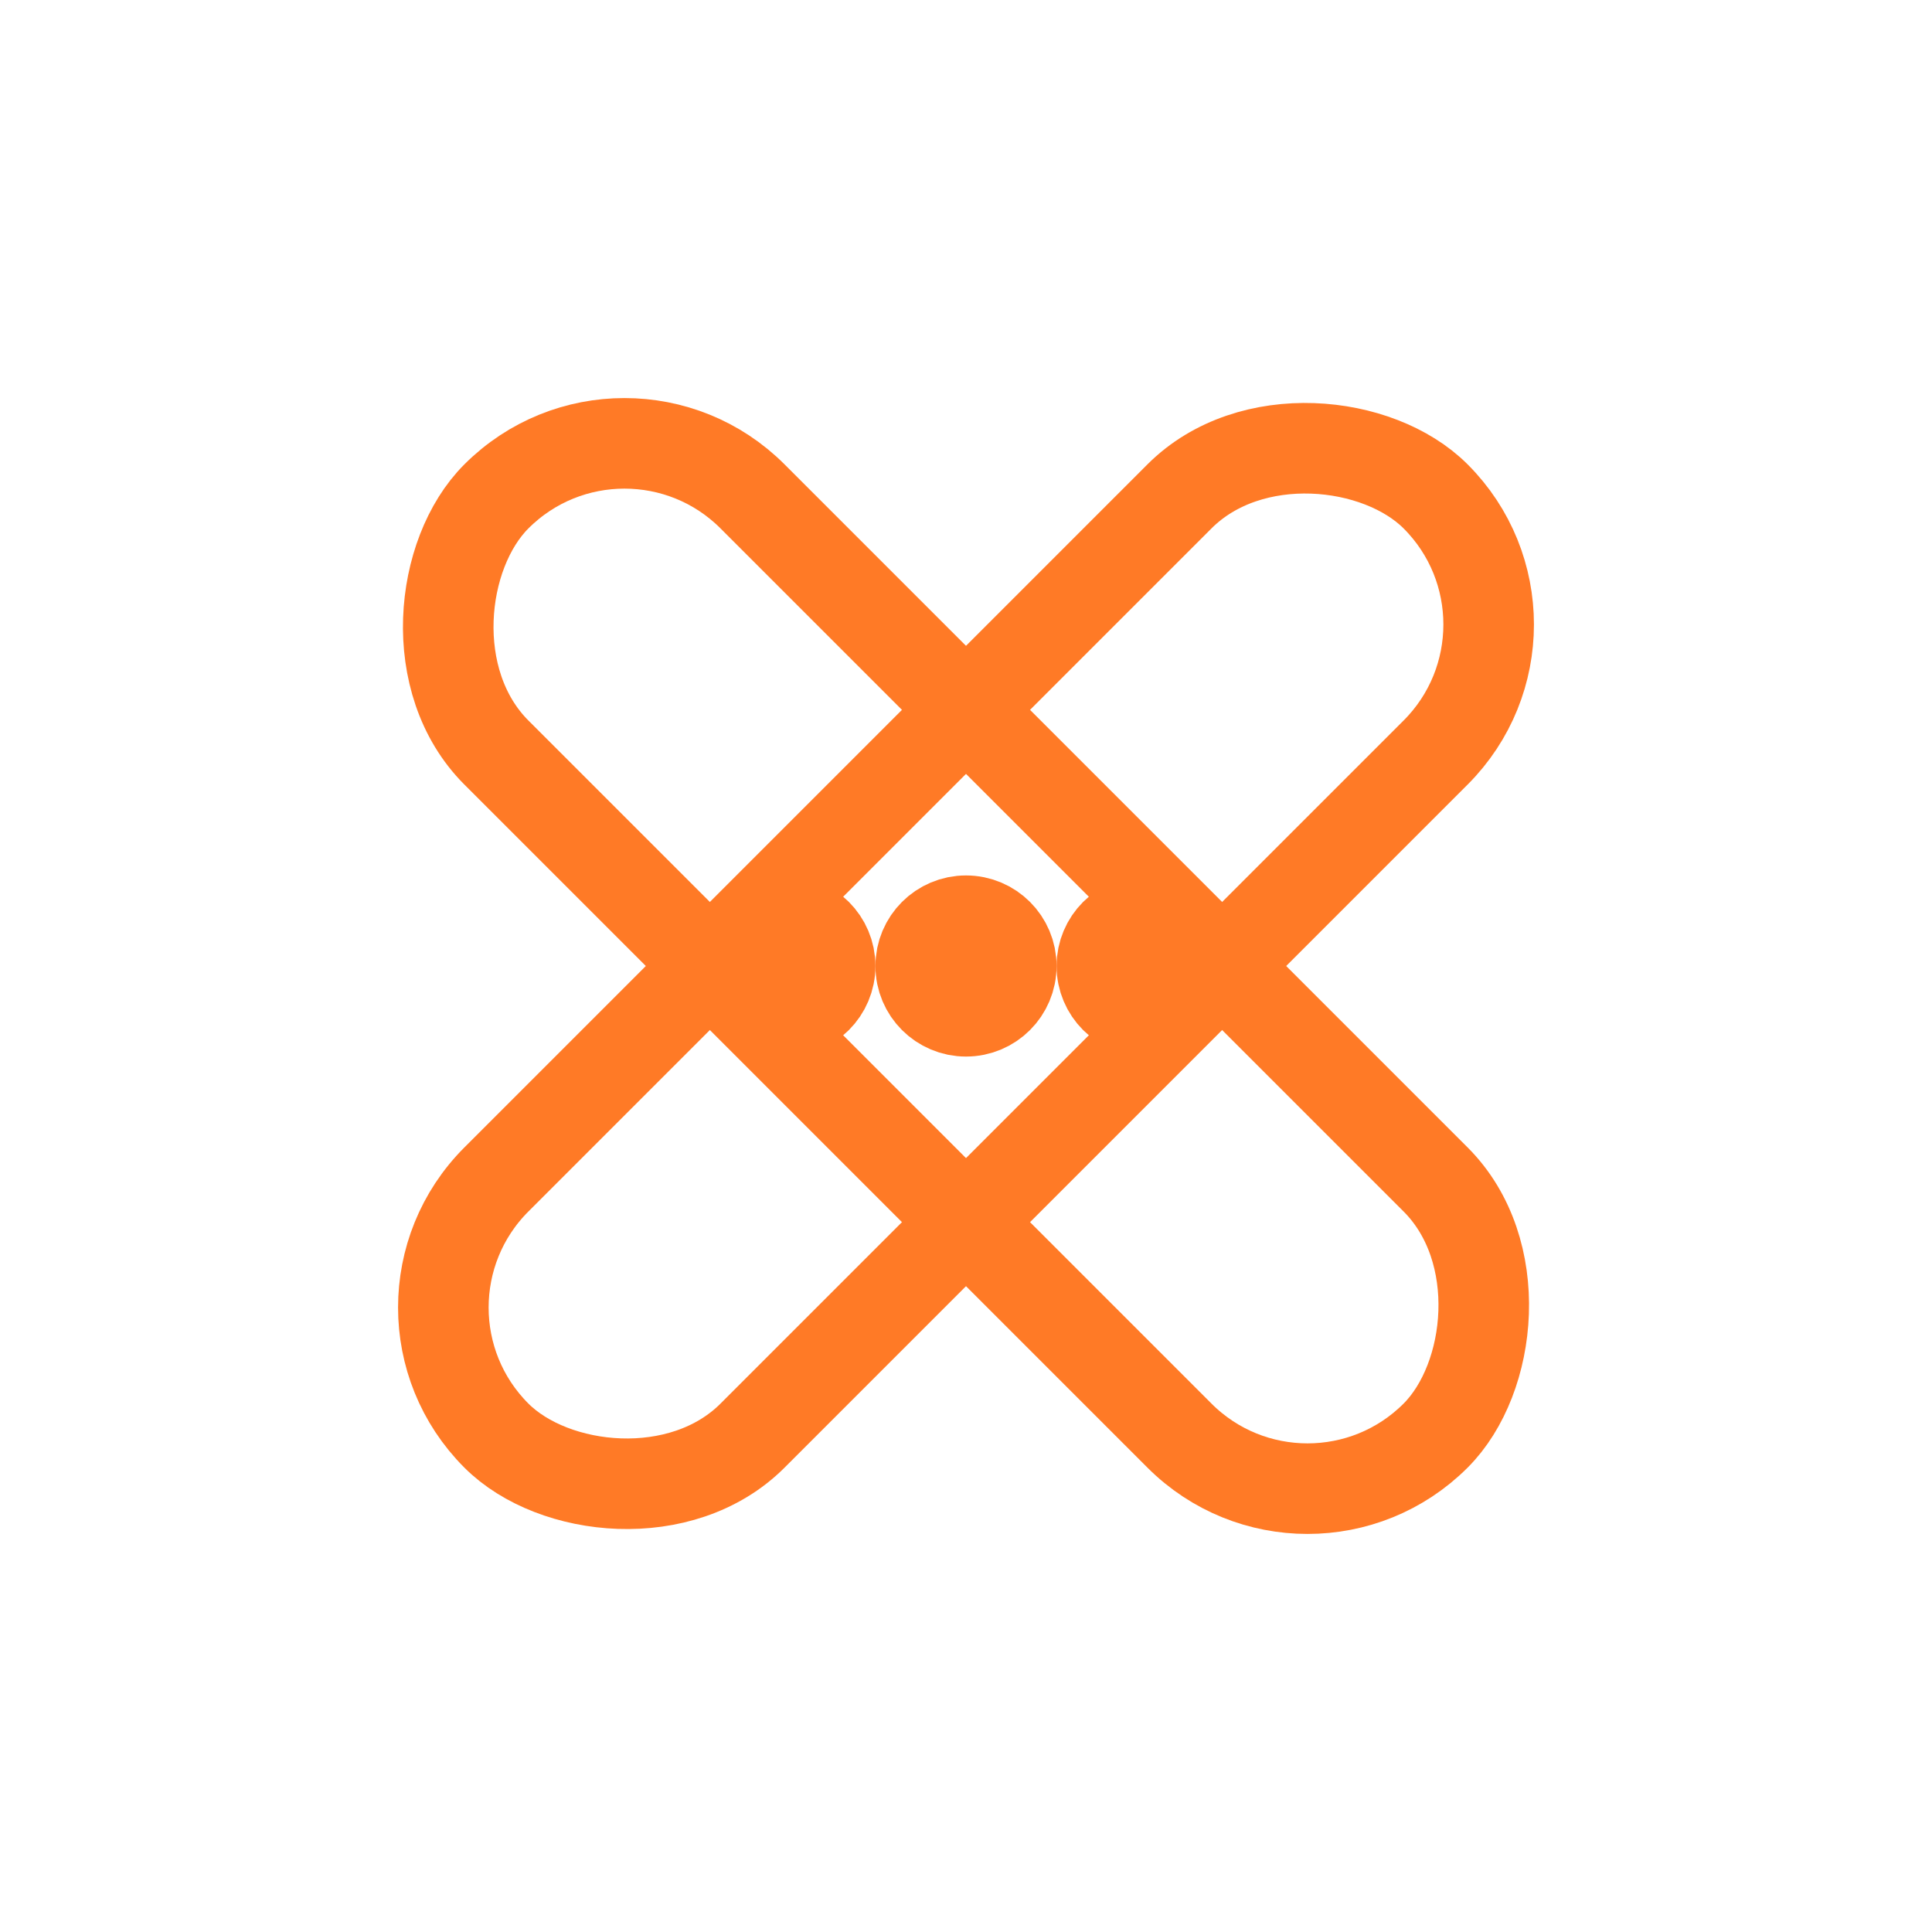 <svg xmlns="http://www.w3.org/2000/svg" viewBox="0 0 64 64"><g fill="none" stroke="#FF7A26" stroke-width="3" stroke-linecap="round" stroke-linejoin="round"><rect x="10" y="26" width="44" height="12" rx="6" transform="rotate(45 32 32)"></rect><rect x="10" y="26" width="44" height="12" rx="6" transform="rotate(-45 32 32)"></rect><circle cx="32" cy="32" r="1.5"></circle><circle cx="26" cy="32" r="1.5"></circle><circle cx="38" cy="32" r="1.5"></circle></g></svg>